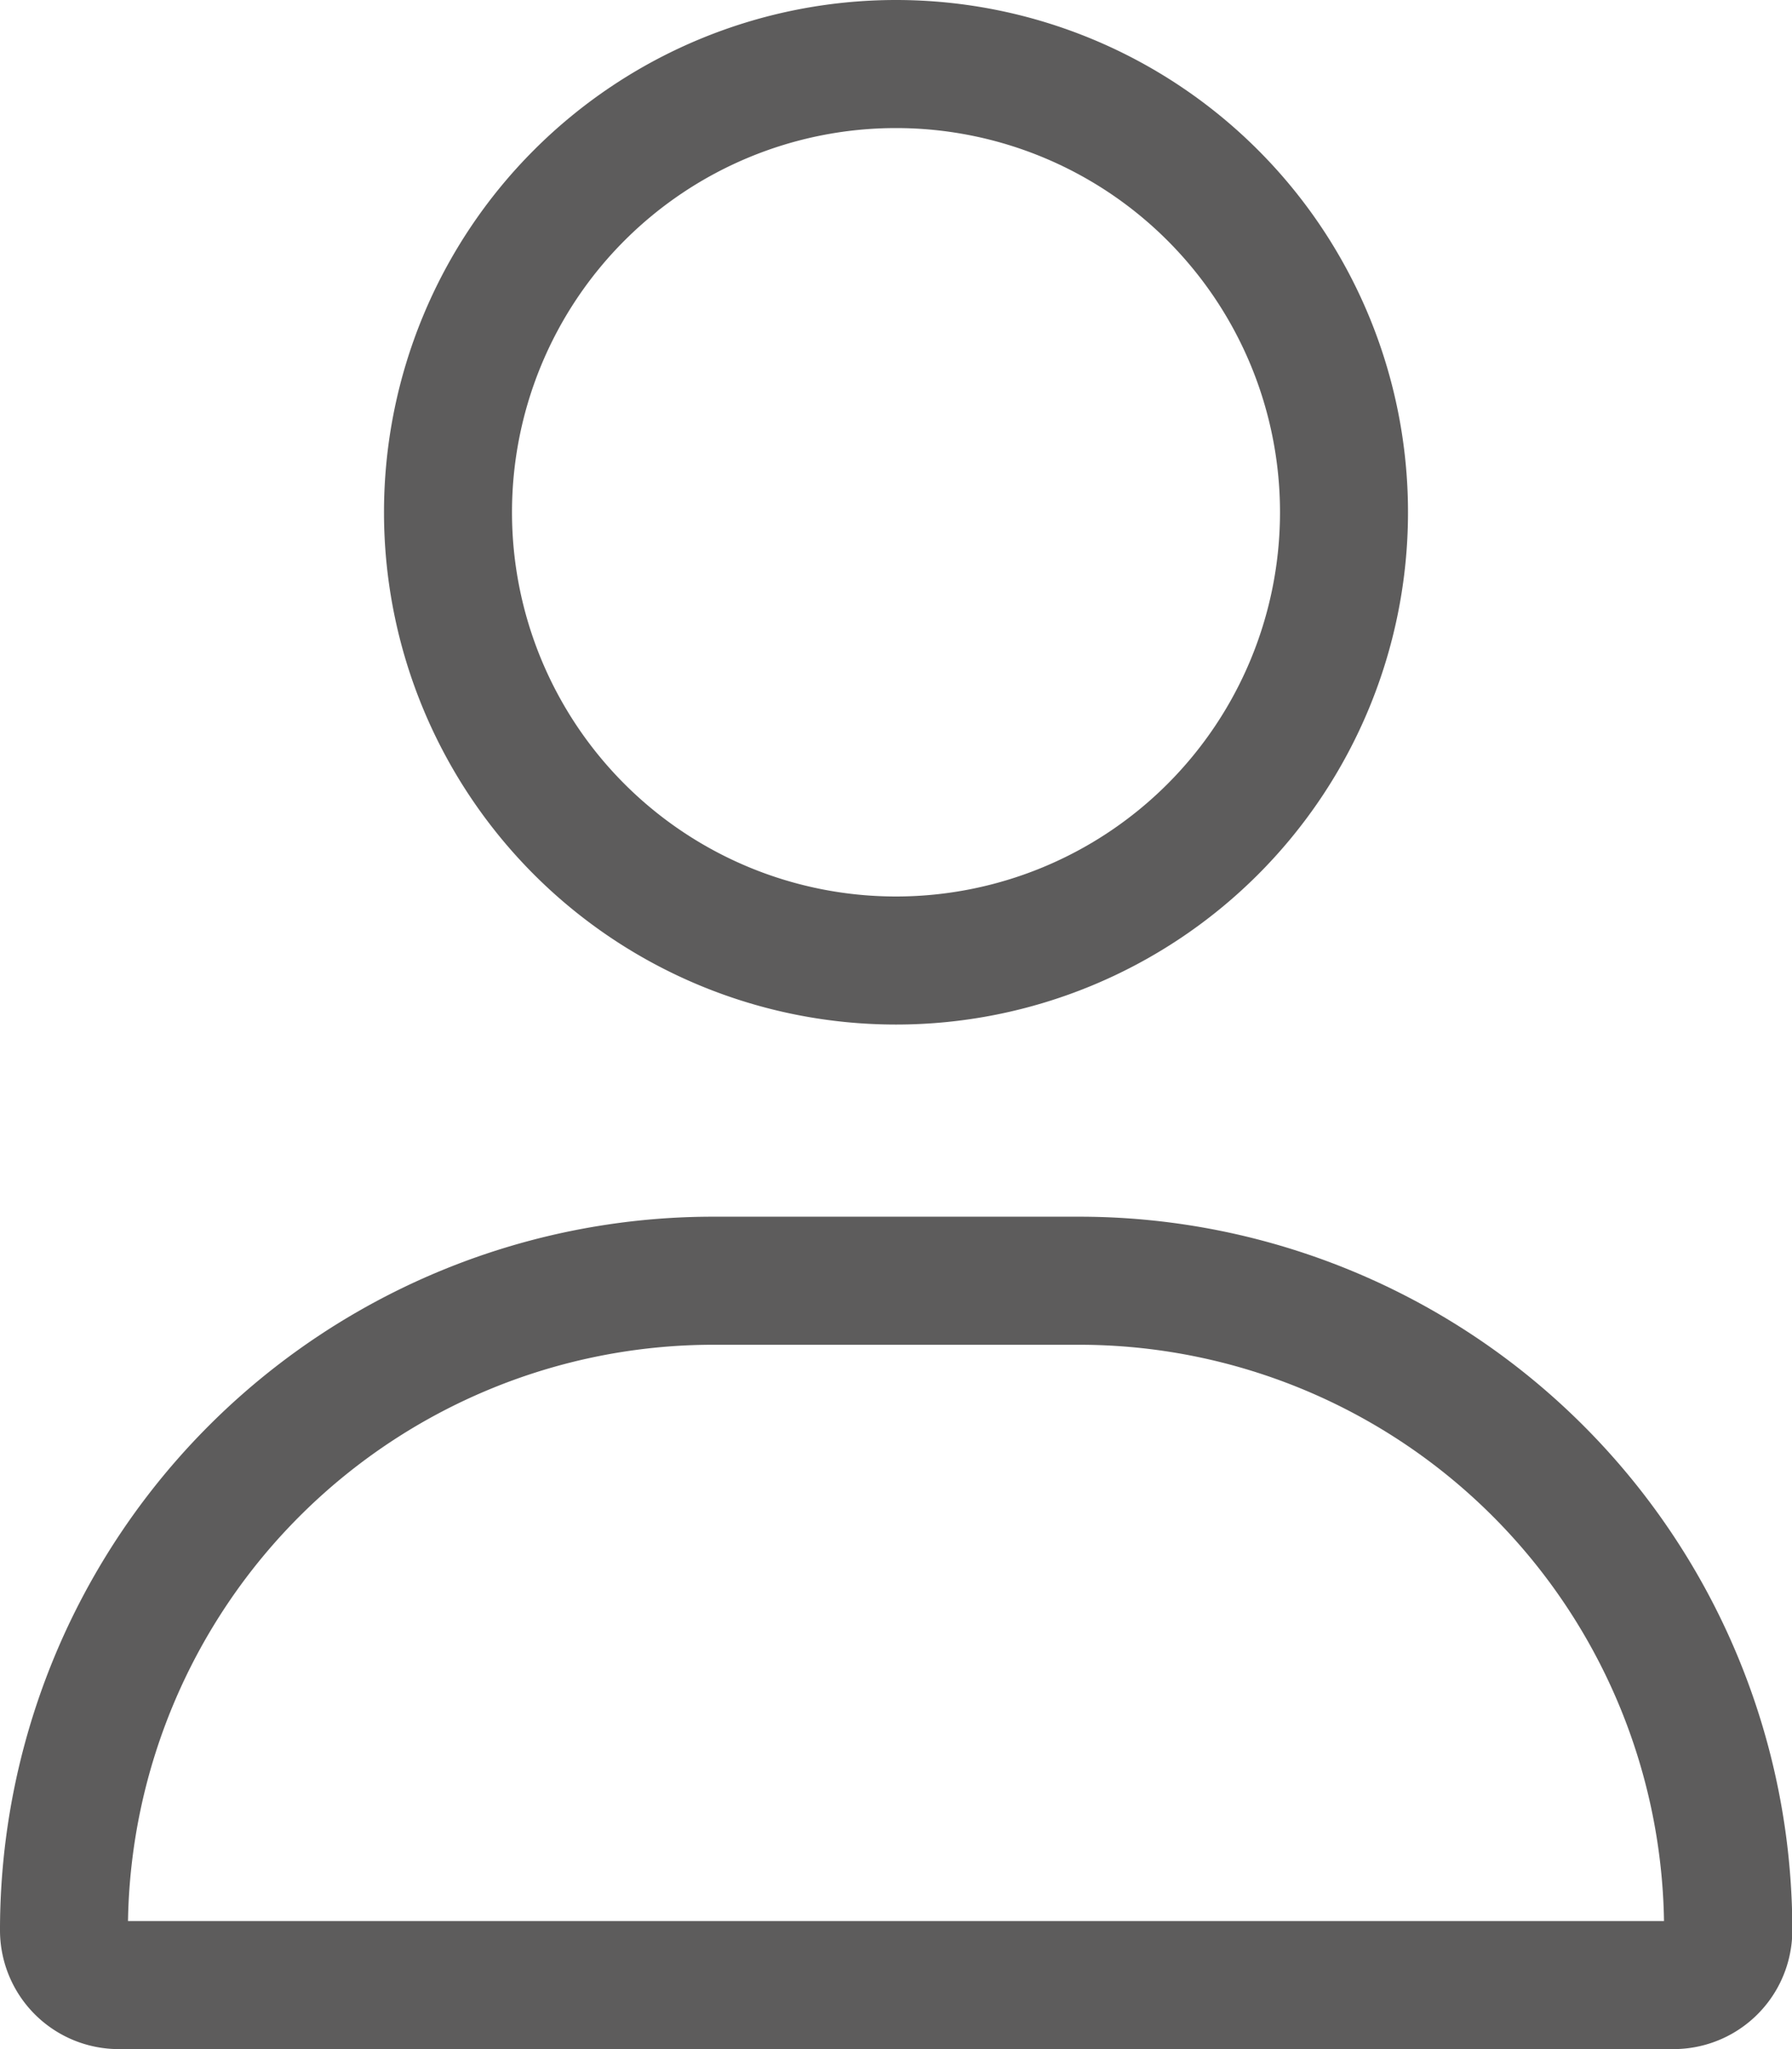 <?xml version="1.0" encoding="UTF-8"?>
<svg xmlns="http://www.w3.org/2000/svg" width="22.75" height="26" viewBox="0 0 22.75 26">
  <path id="user-light" d="M16.25,6.5a4.875,4.875,0,1,0-4.875,4.875A4.875,4.875,0,0,0,16.25,6.5ZM4.875,6.5a6.5,6.5,0,1,1,6.5,6.5,6.5,6.5,0,0,1-6.5-6.5ZM1.625,24.375h19.5A7.428,7.428,0,0,0,13.7,17.063H9.054A7.435,7.435,0,0,0,1.625,24.375ZM0,24.492a9.053,9.053,0,0,1,9.054-9.054H13.7a9.053,9.053,0,0,1,9.054,9.054A1.508,1.508,0,0,1,21.242,26H1.508A1.508,1.508,0,0,1,0,24.492Z" fill="#5d5c5c"></path>
</svg>
